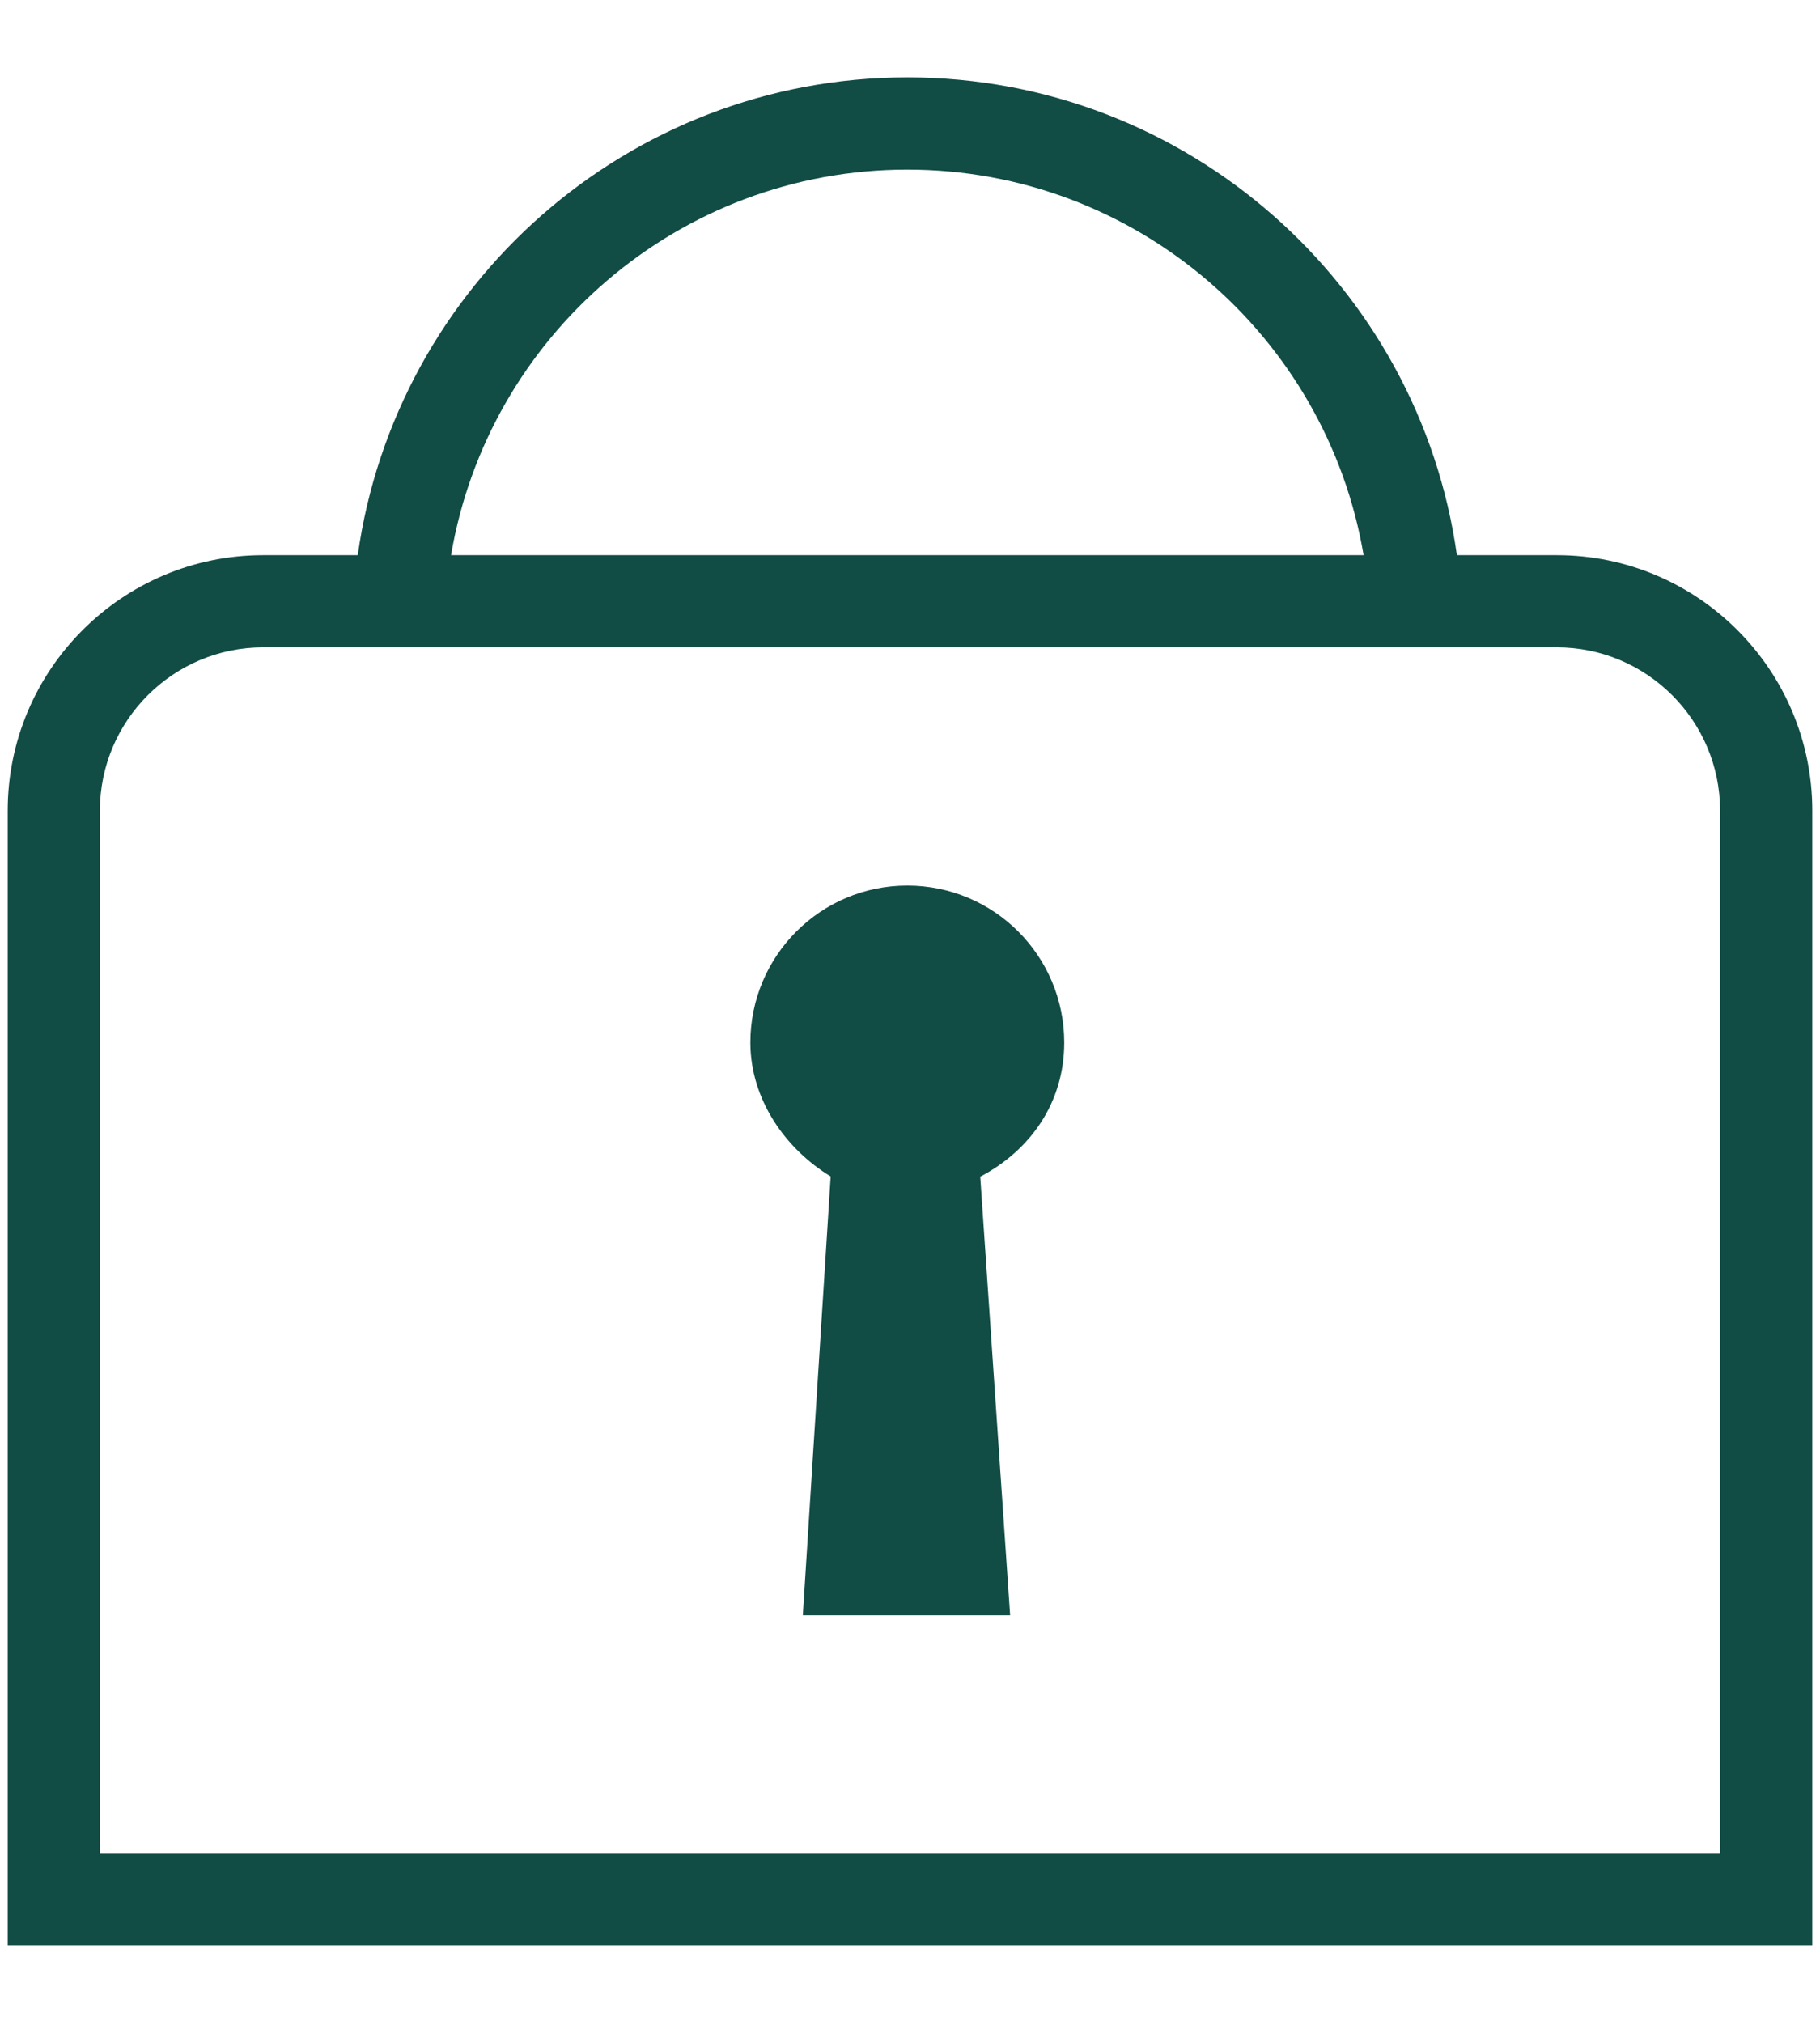 <?xml version="1.0" encoding="UTF-8"?>
<svg id="Layer_1" xmlns="http://www.w3.org/2000/svg" version="1.1" viewBox="0 0 308.51 342.819">
  <!-- Generator: Adobe Illustrator 30.0.0, SVG Export Plug-In . SVG Version: 2.1.1 Build 123)  -->
  <defs>
    <style>
      .st0 {
        fill: #114c45;
      }
    </style>
  </defs>
  <path class="st0" d="M153.8,150.064c-14.691,0-26.604,11.908-26.604,26.604,0,9.634,5.94,18.023,13.611,22.691l-4.719,74.37h35.139l-5.066-74.329c8.462-4.453,14.238-12.508,14.238-22.732,0-14.691-11.908-26.604-26.604-26.604h.005Z"/>
  <path class="st0" d="M263.9,94.078h-16.943c-6.407-45.688-45.73-80.965-93.157-80.965S67.054,48.39,60.647,94.078h-16.037c-23.881,0-43.304,19.428-43.304,43.304v192.324h305.897v-192.324c0-23.881-19.428-43.304-43.304-43.304h0ZM153.8,28.742c38.791,0,71.08,28.302,77.345,65.336H76.459c6.265-37.034,38.549-65.336,77.34-65.336h0ZM291.574,314.081H16.931v-176.699c0-15.263,12.416-27.679,27.679-27.679h219.285c15.263,0,27.679,12.416,27.679,27.679v176.699Z"/>
</svg>